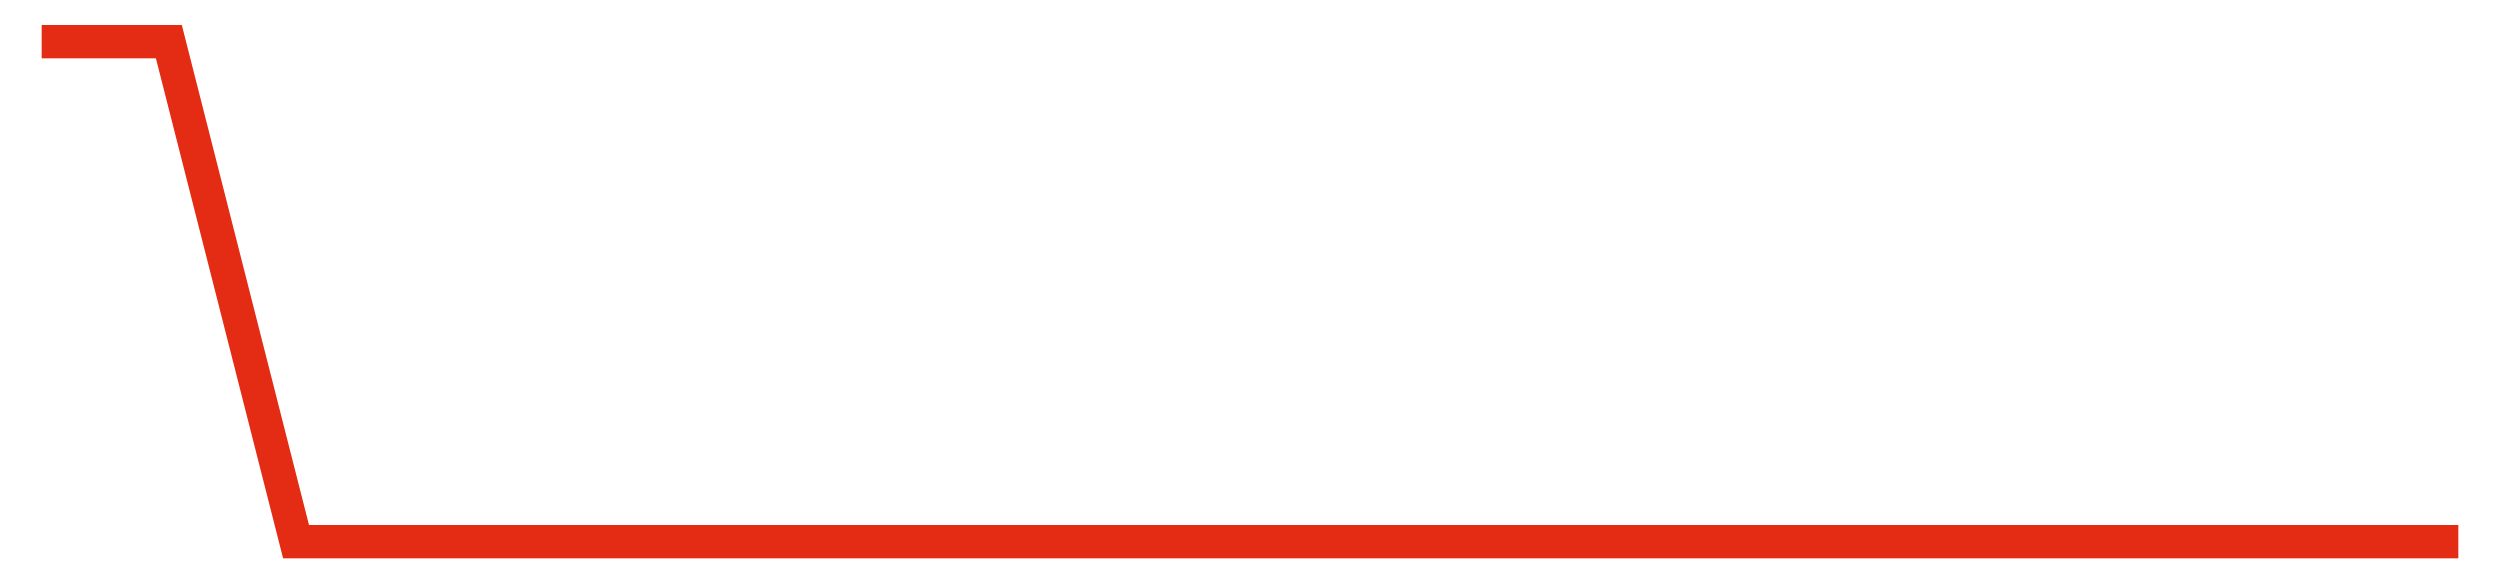 <svg width="300" height="70" viewBox="0 0 300 70" xmlns="http://www.w3.org/2000/svg">
    <path d="M 5,5 L 20.263,5 L 35.526,65 L 50.789,65 L 66.053,65 L 81.316,65 L 96.579,65 L 111.842,65 L 127.105,65 L 142.368,65 L 157.632,65 L 172.895,65 L 188.158,65 L 203.421,65 L 218.684,65 L 233.947,65 L 249.211,65 L 264.474,65 L 279.737,65 L 295,65" fill="none" stroke="#E32C13" stroke-width="4"/>
</svg>
